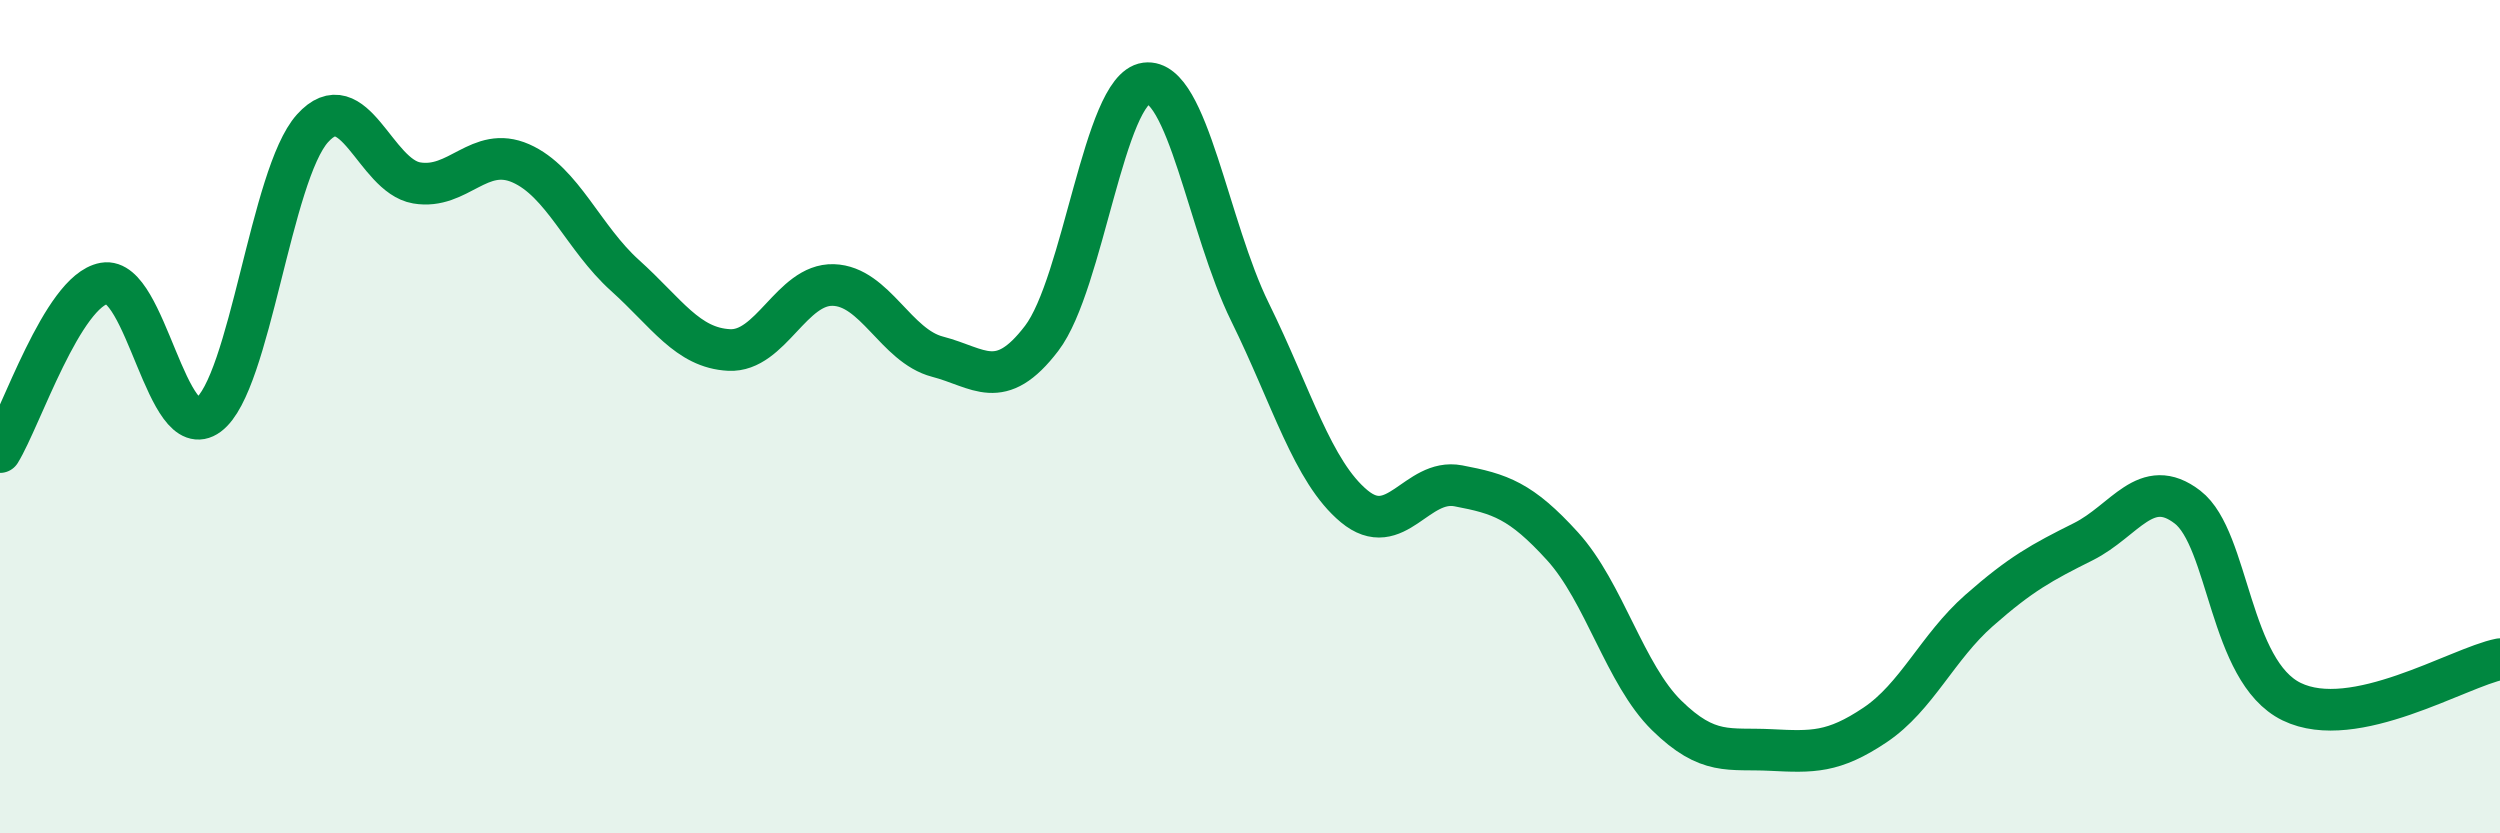 
    <svg width="60" height="20" viewBox="0 0 60 20" xmlns="http://www.w3.org/2000/svg">
      <path
        d="M 0,10.85 C 0.5,10.04 1.5,6.98 2.5,6.8 C 3.5,6.62 4,10.7 5,9.96 C 6,9.22 6.5,4.19 7.5,3.08 C 8.5,1.97 9,4.22 10,4.39 C 11,4.56 11.5,3.48 12.5,3.92 C 13.5,4.36 14,5.71 15,6.61 C 16,7.51 16.5,8.35 17.5,8.4 C 18.5,8.45 19,6.81 20,6.84 C 21,6.87 21.5,8.3 22.5,8.56 C 23.5,8.82 24,9.43 25,8.12 C 26,6.81 26.5,2.13 27.5,2 C 28.5,1.87 29,5.46 30,7.49 C 31,9.52 31.5,11.32 32.5,12.15 C 33.5,12.98 34,11.47 35,11.66 C 36,11.85 36.5,12.01 37.5,13.11 C 38.5,14.21 39,16.19 40,17.17 C 41,18.15 41.5,17.95 42.5,18 C 43.5,18.05 44,18.07 45,17.4 C 46,16.73 46.5,15.53 47.5,14.65 C 48.5,13.77 49,13.5 50,13 C 51,12.5 51.5,11.4 52.5,12.17 C 53.5,12.94 53.5,16.11 55,16.84 C 56.5,17.57 59,16.02 60,15.82L60 20L0 20Z"
        fill="#008740"
        opacity="0.1"
        stroke-linecap="round"
        stroke-linejoin="round"
      />
      <path
        d="M 0,10.85 C 0.5,10.04 1.5,6.98 2.5,6.8 C 3.5,6.62 4,10.7 5,9.96 C 6,9.22 6.5,4.19 7.5,3.08 C 8.5,1.97 9,4.22 10,4.39 C 11,4.56 11.5,3.48 12.5,3.92 C 13.5,4.36 14,5.71 15,6.61 C 16,7.51 16.5,8.35 17.5,8.4 C 18.5,8.45 19,6.81 20,6.84 C 21,6.87 21.5,8.3 22.5,8.56 C 23.5,8.82 24,9.43 25,8.12 C 26,6.81 26.5,2.13 27.5,2 C 28.5,1.87 29,5.46 30,7.49 C 31,9.52 31.5,11.32 32.5,12.15 C 33.5,12.98 34,11.47 35,11.66 C 36,11.85 36.5,12.01 37.5,13.11 C 38.5,14.21 39,16.19 40,17.17 C 41,18.15 41.5,17.95 42.5,18 C 43.5,18.05 44,18.07 45,17.4 C 46,16.73 46.5,15.53 47.5,14.65 C 48.5,13.77 49,13.5 50,13 C 51,12.5 51.5,11.4 52.5,12.17 C 53.5,12.94 53.5,16.11 55,16.84 C 56.5,17.57 59,16.02 60,15.82"
        stroke="#008740"
        stroke-width="1"
        fill="none"
        stroke-linecap="round"
        stroke-linejoin="round"
      />
    </svg>
  